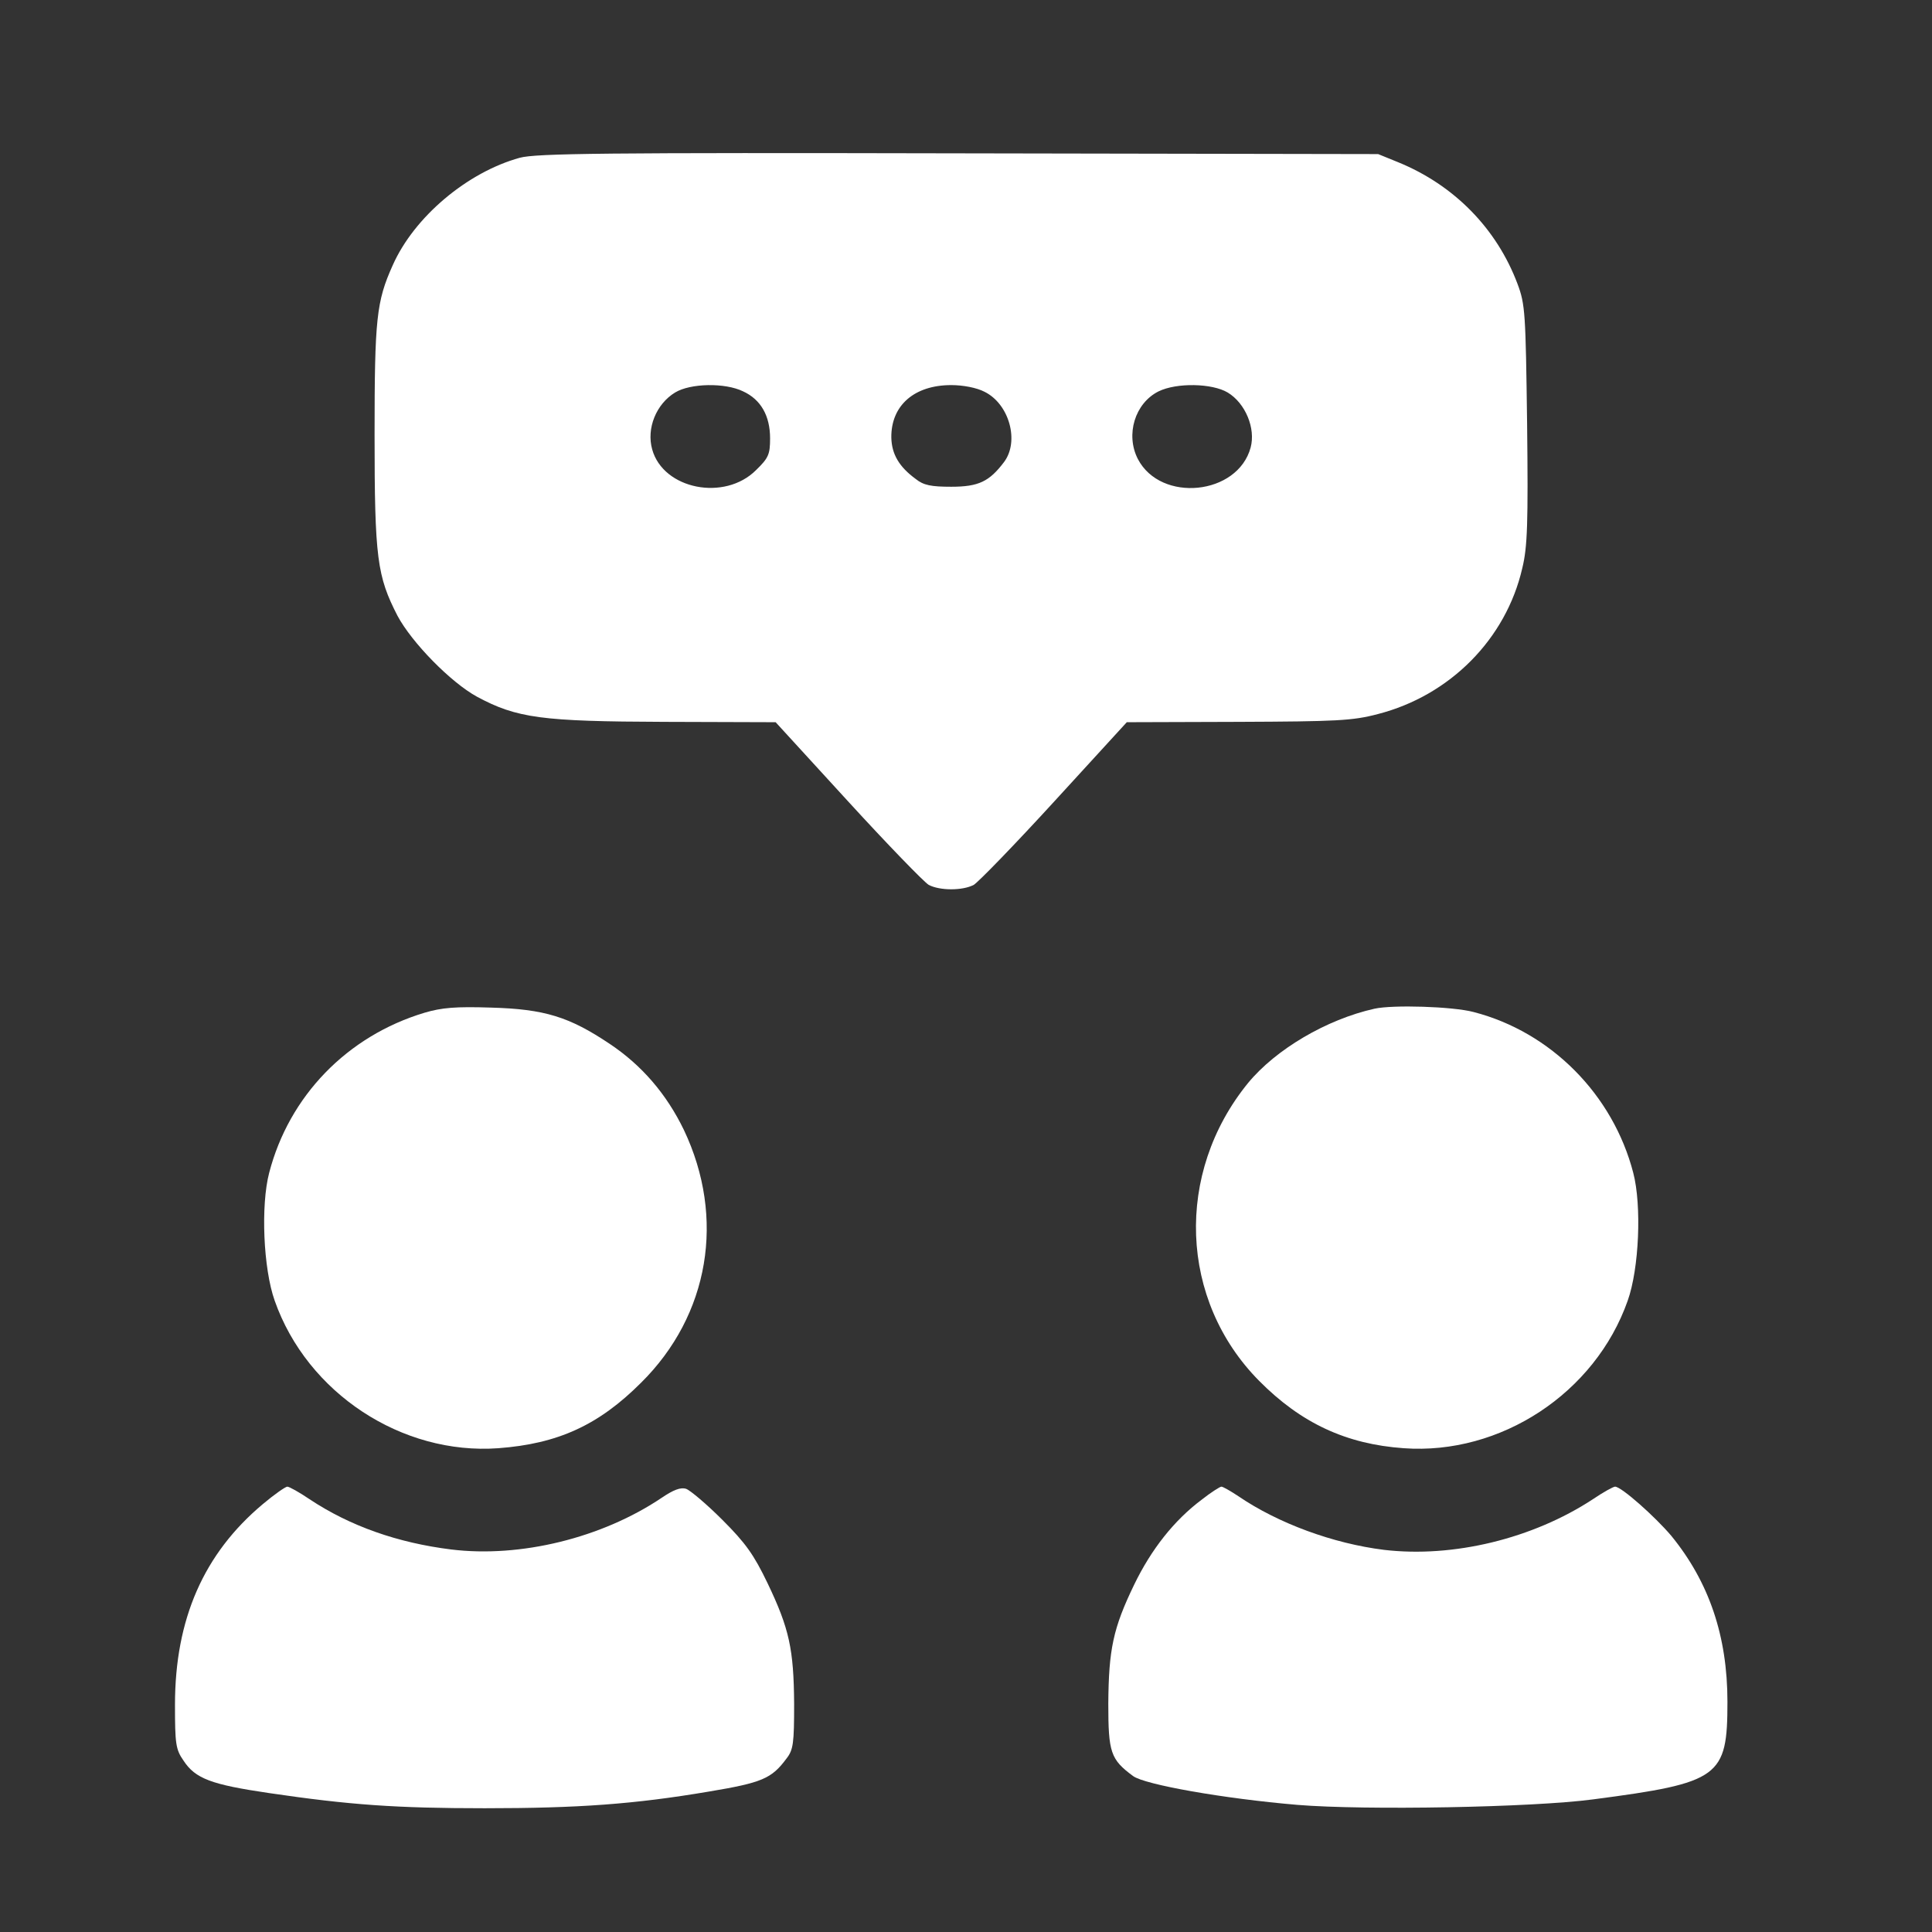 <svg width="49" height="49" viewBox="0 0 49 49" fill="none" xmlns="http://www.w3.org/2000/svg">
<rect x="0" y="0" width="49" height="49" fill="#333333" stroke="none"/>
<path d="M13.184 4.001C11.853 4.367 10.503 5.501 9.959 6.73C9.547 7.648 9.5 8.08 9.5 11.033C9.5 14.164 9.566 14.614 10.081 15.617C10.447 16.301 11.431 17.305 12.097 17.67C13.109 18.214 13.738 18.298 16.85 18.308L19.672 18.317L21.5 20.314C22.503 21.411 23.431 22.367 23.553 22.442C23.834 22.592 24.416 22.592 24.697 22.442C24.819 22.367 25.747 21.411 26.75 20.314L28.578 18.317L31.4 18.308C33.894 18.298 34.306 18.28 34.944 18.111C36.772 17.642 38.197 16.208 38.609 14.408C38.741 13.873 38.759 13.255 38.731 10.761C38.694 7.93 38.684 7.723 38.487 7.198C37.962 5.801 36.884 4.695 35.459 4.114L34.953 3.908L24.312 3.889C15.359 3.87 13.597 3.889 13.184 4.001ZM18.847 9.926C19.297 10.133 19.531 10.545 19.531 11.117C19.531 11.52 19.494 11.614 19.175 11.923C18.378 12.72 16.822 12.411 16.541 11.398C16.391 10.864 16.644 10.245 17.122 9.955C17.506 9.72 18.387 9.701 18.847 9.926ZM24.969 9.936C25.597 10.245 25.859 11.192 25.466 11.717C25.091 12.214 24.819 12.345 24.125 12.345C23.619 12.345 23.422 12.308 23.225 12.148C22.803 11.839 22.616 11.52 22.606 11.098C22.597 10.283 23.188 9.767 24.125 9.767C24.425 9.767 24.772 9.833 24.969 9.936ZM31.137 9.955C31.587 10.226 31.85 10.864 31.719 11.351C31.391 12.561 29.441 12.758 28.859 11.642C28.541 11.023 28.784 10.226 29.384 9.926C29.844 9.701 30.744 9.72 31.137 9.955Z" fill="white"/>
<path d="M10.764 25.686C8.805 26.276 7.333 27.795 6.827 29.745C6.611 30.57 6.677 32.173 6.967 32.989C7.792 35.333 10.192 36.908 12.639 36.73C14.148 36.617 15.18 36.148 16.258 35.07C17.992 33.355 18.405 30.889 17.345 28.658C16.905 27.748 16.277 27.017 15.461 26.473C14.439 25.789 13.811 25.592 12.452 25.555C11.561 25.526 11.205 25.555 10.764 25.686Z" fill="white"/>
<path d="M34.861 25.583C33.642 25.855 32.357 26.614 31.654 27.467C29.789 29.755 29.911 32.98 31.936 35.023C32.995 36.092 34.139 36.627 35.601 36.73C38.057 36.908 40.457 35.333 41.282 32.989C41.573 32.173 41.639 30.57 41.423 29.745C40.907 27.758 39.332 26.173 37.373 25.667C36.839 25.526 35.329 25.48 34.861 25.583Z" fill="white"/>
<path d="M6.669 38.145C5.169 39.401 4.438 41.061 4.438 43.236C4.438 44.22 4.456 44.37 4.653 44.651C4.953 45.111 5.356 45.261 6.828 45.477C8.863 45.776 10.034 45.861 12.294 45.861C14.666 45.861 16.091 45.758 17.975 45.439C19.325 45.214 19.569 45.111 19.944 44.605C20.122 44.38 20.141 44.211 20.141 43.208C20.131 41.83 20.019 41.305 19.466 40.151C19.119 39.43 18.913 39.139 18.322 38.548C17.919 38.145 17.506 37.798 17.403 37.761C17.262 37.714 17.075 37.789 16.784 37.986C15.266 39.008 13.194 39.514 11.441 39.298C10.091 39.13 8.881 38.708 7.85 38.023C7.588 37.845 7.334 37.705 7.287 37.705C7.241 37.705 6.959 37.901 6.669 38.145Z" fill="white"/>
<path d="M30.481 38.033C29.778 38.558 29.197 39.298 28.766 40.189C28.231 41.295 28.119 41.83 28.109 43.208C28.109 44.445 28.166 44.623 28.738 45.045C29.028 45.261 31.025 45.617 32.909 45.776C34.625 45.917 38.862 45.842 40.409 45.636C43.625 45.214 43.812 45.073 43.812 43.161C43.812 41.492 43.344 40.123 42.388 38.952C41.975 38.464 41.122 37.705 40.962 37.705C40.916 37.705 40.663 37.845 40.4 38.023C38.872 39.026 36.856 39.514 35.103 39.308C33.809 39.148 32.413 38.633 31.409 37.948C31.212 37.817 31.016 37.705 30.978 37.705C30.941 37.705 30.706 37.855 30.481 38.033Z" fill="white"/>
</svg>
